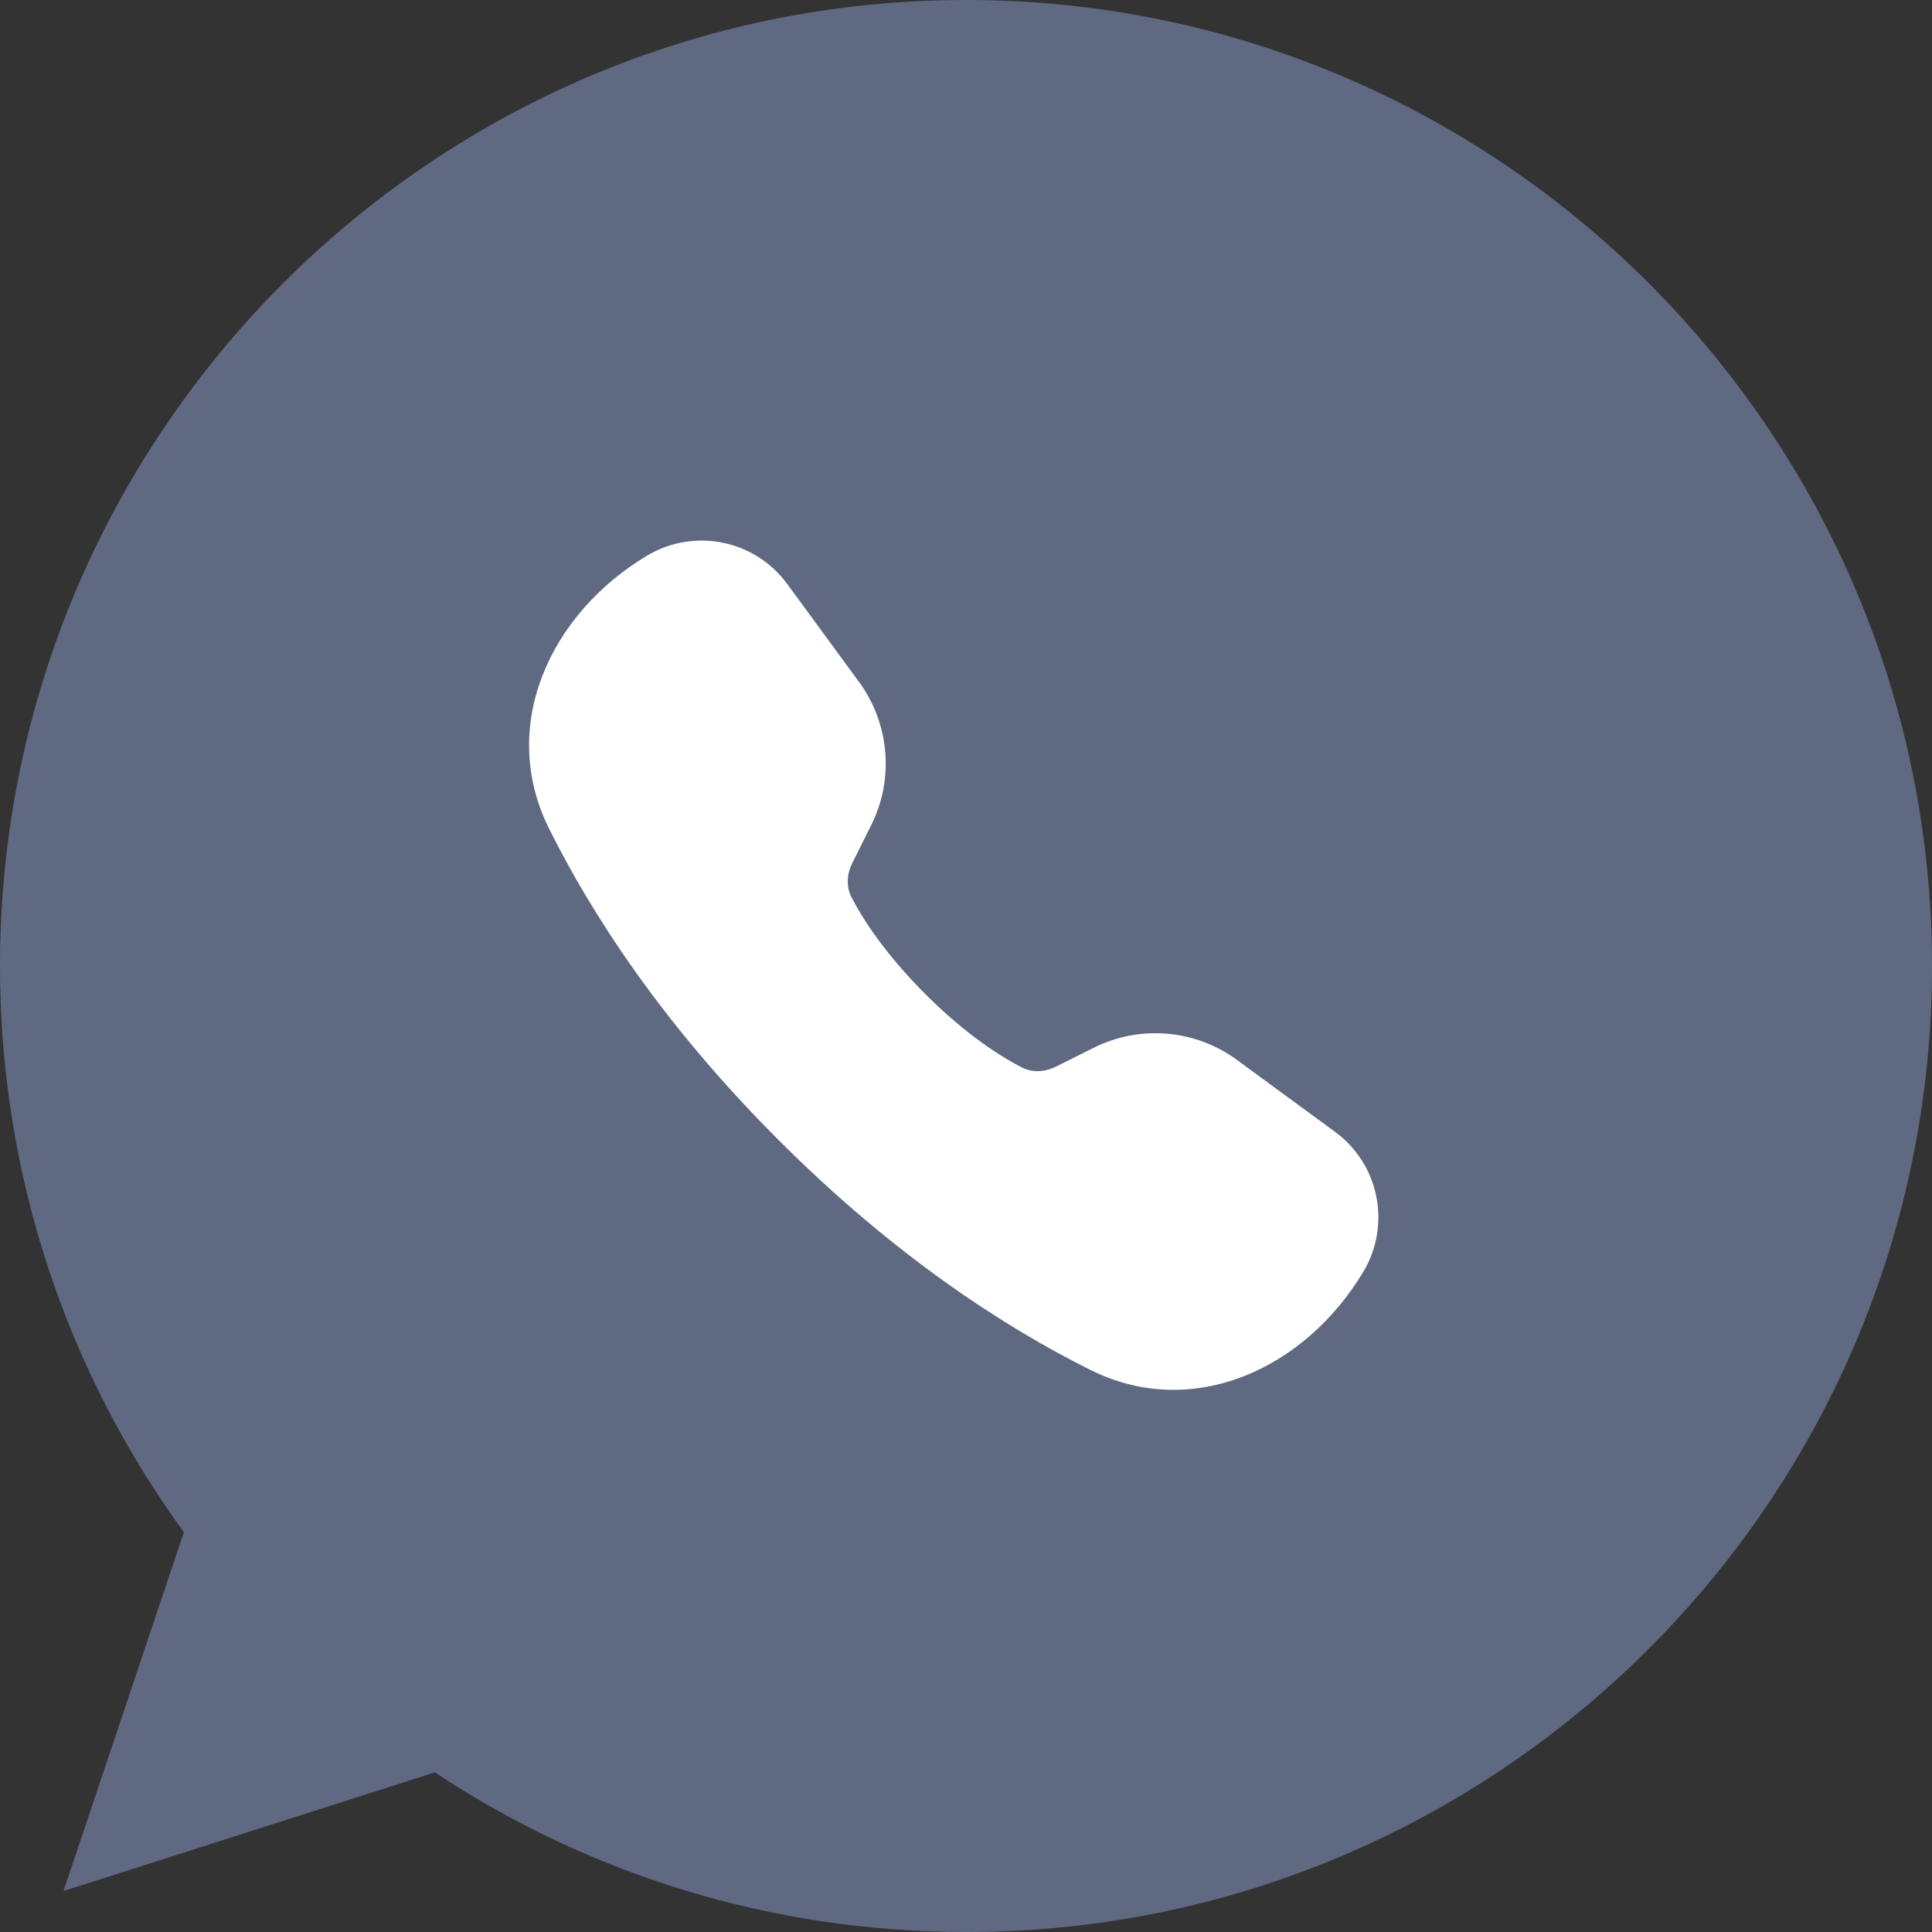 <svg width="24" height="24" viewBox="0 0 24 24" fill="none" xmlns="http://www.w3.org/2000/svg">
<rect x="0" y="0" width="24" height="24" fill="#333333" stroke="none"/>
<g clip-path="url(#clip0_1040_6175)">
<path d="M12.003 0H11.997C5.38 0 0 5.382 0 12C0 14.625 0.846 17.058 2.284 19.034L0.789 23.491L5.402 22.017C7.299 23.274 9.562 24 12.003 24C18.619 24 24 18.616 24 12C24 5.383 18.619 0 12.003 0Z" fill="#606982"/>
<path d="M6.82 10.292C6.189 9.026 6.825 7.63 8.037 6.903C8.621 6.553 9.375 6.705 9.778 7.253L10.671 8.471C11.051 8.989 11.109 9.677 10.822 10.251L10.588 10.72C10.52 10.855 10.509 11.012 10.578 11.147C10.705 11.392 10.974 11.828 11.492 12.346C12.01 12.864 12.445 13.133 12.691 13.259C12.825 13.328 12.982 13.318 13.118 13.25L13.586 13.016C14.161 12.728 14.848 12.787 15.366 13.167L16.584 14.06C17.133 14.462 17.285 15.216 16.935 15.8C16.207 17.012 14.811 17.648 13.546 17.018C12.479 16.486 11.117 15.607 9.674 14.164C8.23 12.721 7.351 11.358 6.82 10.292Z" fill="white"/>
</g>
<defs>
<clipPath id="clip0_1040_6175">
<rect width="24" height="24" fill="white"/>
</clipPath>
</defs>
</svg>
